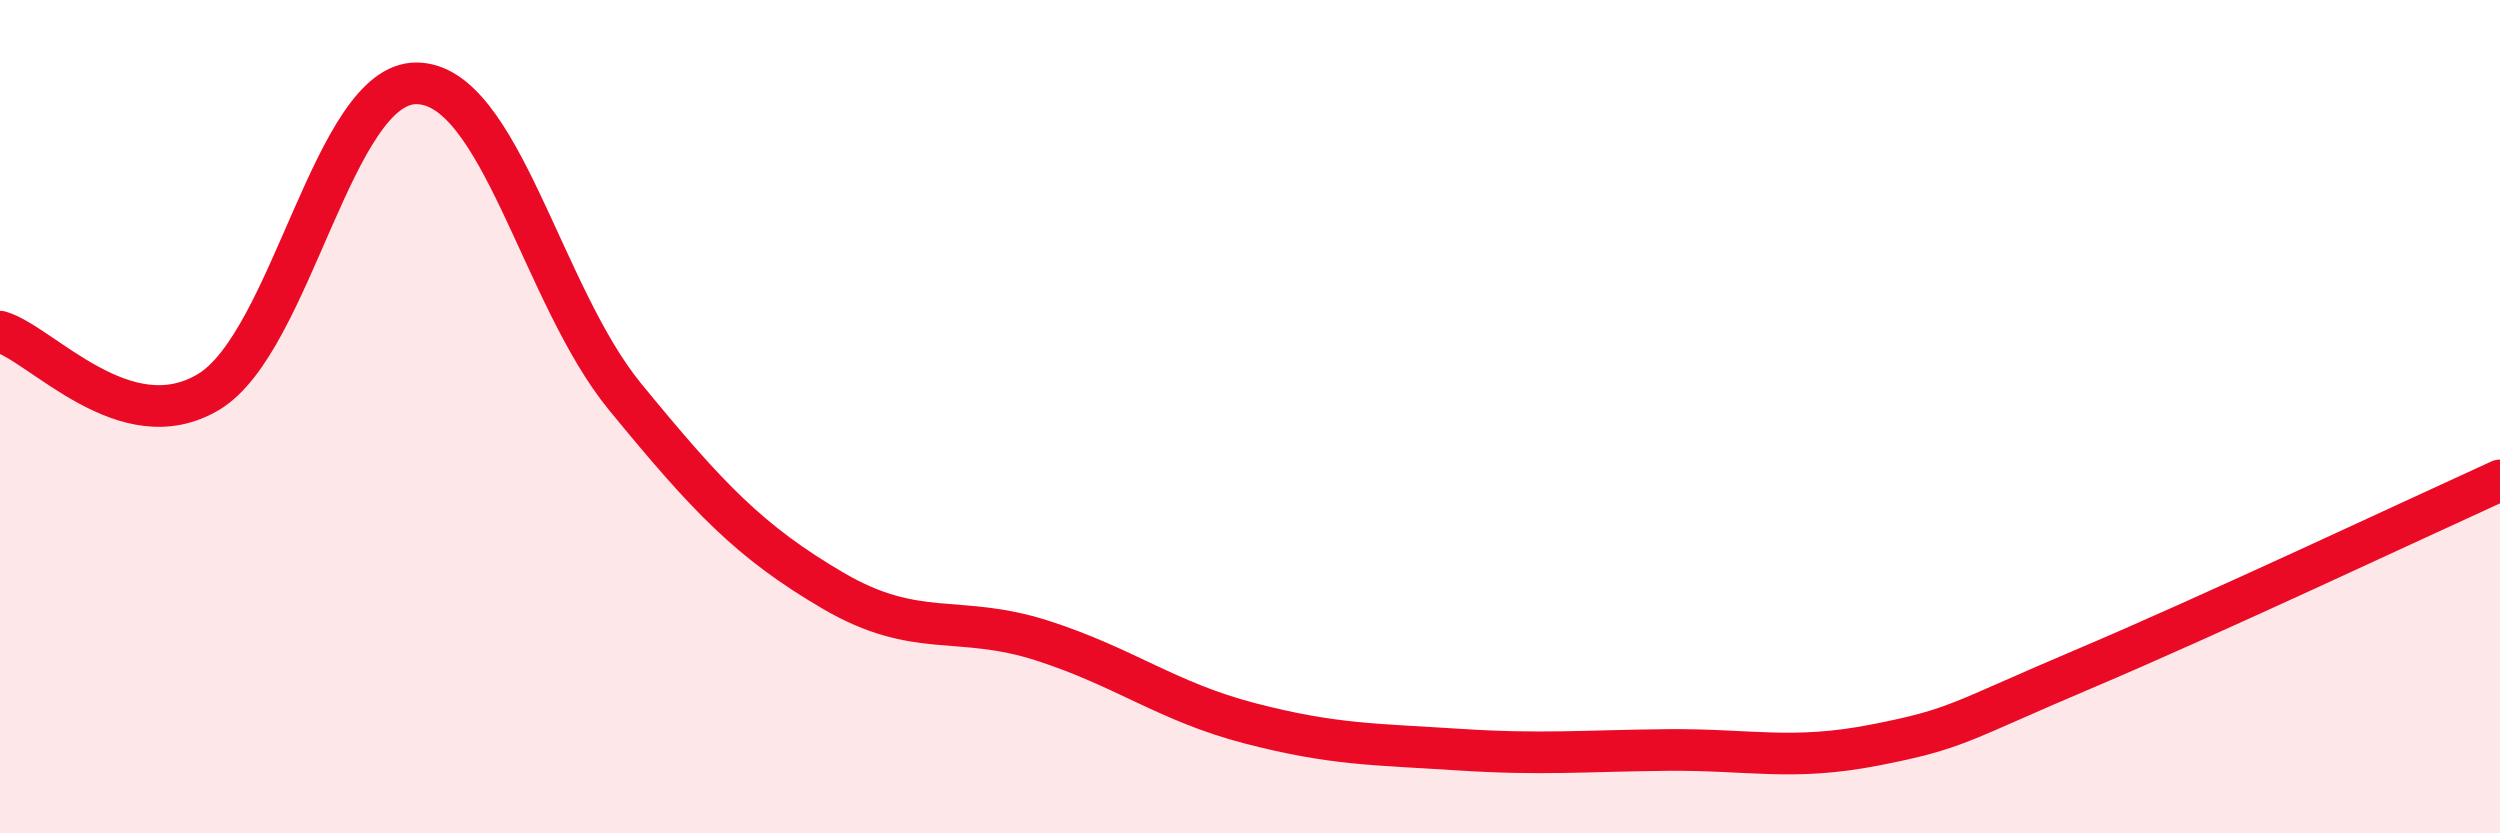 
    <svg width="60" height="20" viewBox="0 0 60 20" xmlns="http://www.w3.org/2000/svg">
      <path
        d="M 0,7.96 C 1,8.25 3,10.6 5,9.41 C 7,8.22 8,1.98 10,2 C 12,2.02 13,7.08 15,9.52 C 17,11.96 18,13.01 20,14.18 C 22,15.35 23,14.73 25,15.37 C 27,16.01 28,16.84 30,17.36 C 32,17.88 33,17.86 35,17.99 C 37,18.12 38,18.02 40,18 C 42,17.98 43,18.27 45,17.88 C 47,17.49 47,17.33 50,16.06 C 53,14.79 58,12.44 60,11.53L60 20L0 20Z"
        fill="#EB0A25"
        opacity="0.1"
        stroke-linecap="round"
        stroke-linejoin="round"
      />
      <path
        d="M 0,7.96 C 1,8.25 3,10.6 5,9.41 C 7,8.22 8,1.98 10,2 C 12,2.02 13,7.08 15,9.52 C 17,11.96 18,13.01 20,14.18 C 22,15.35 23,14.73 25,15.37 C 27,16.01 28,16.84 30,17.36 C 32,17.88 33,17.86 35,17.99 C 37,18.12 38,18.02 40,18 C 42,17.98 43,18.27 45,17.88 C 47,17.49 47,17.33 50,16.06 C 53,14.79 58,12.44 60,11.53"
        stroke="#EB0A25"
        stroke-width="1"
        fill="none"
        stroke-linecap="round"
        stroke-linejoin="round"
      />
    </svg>
  